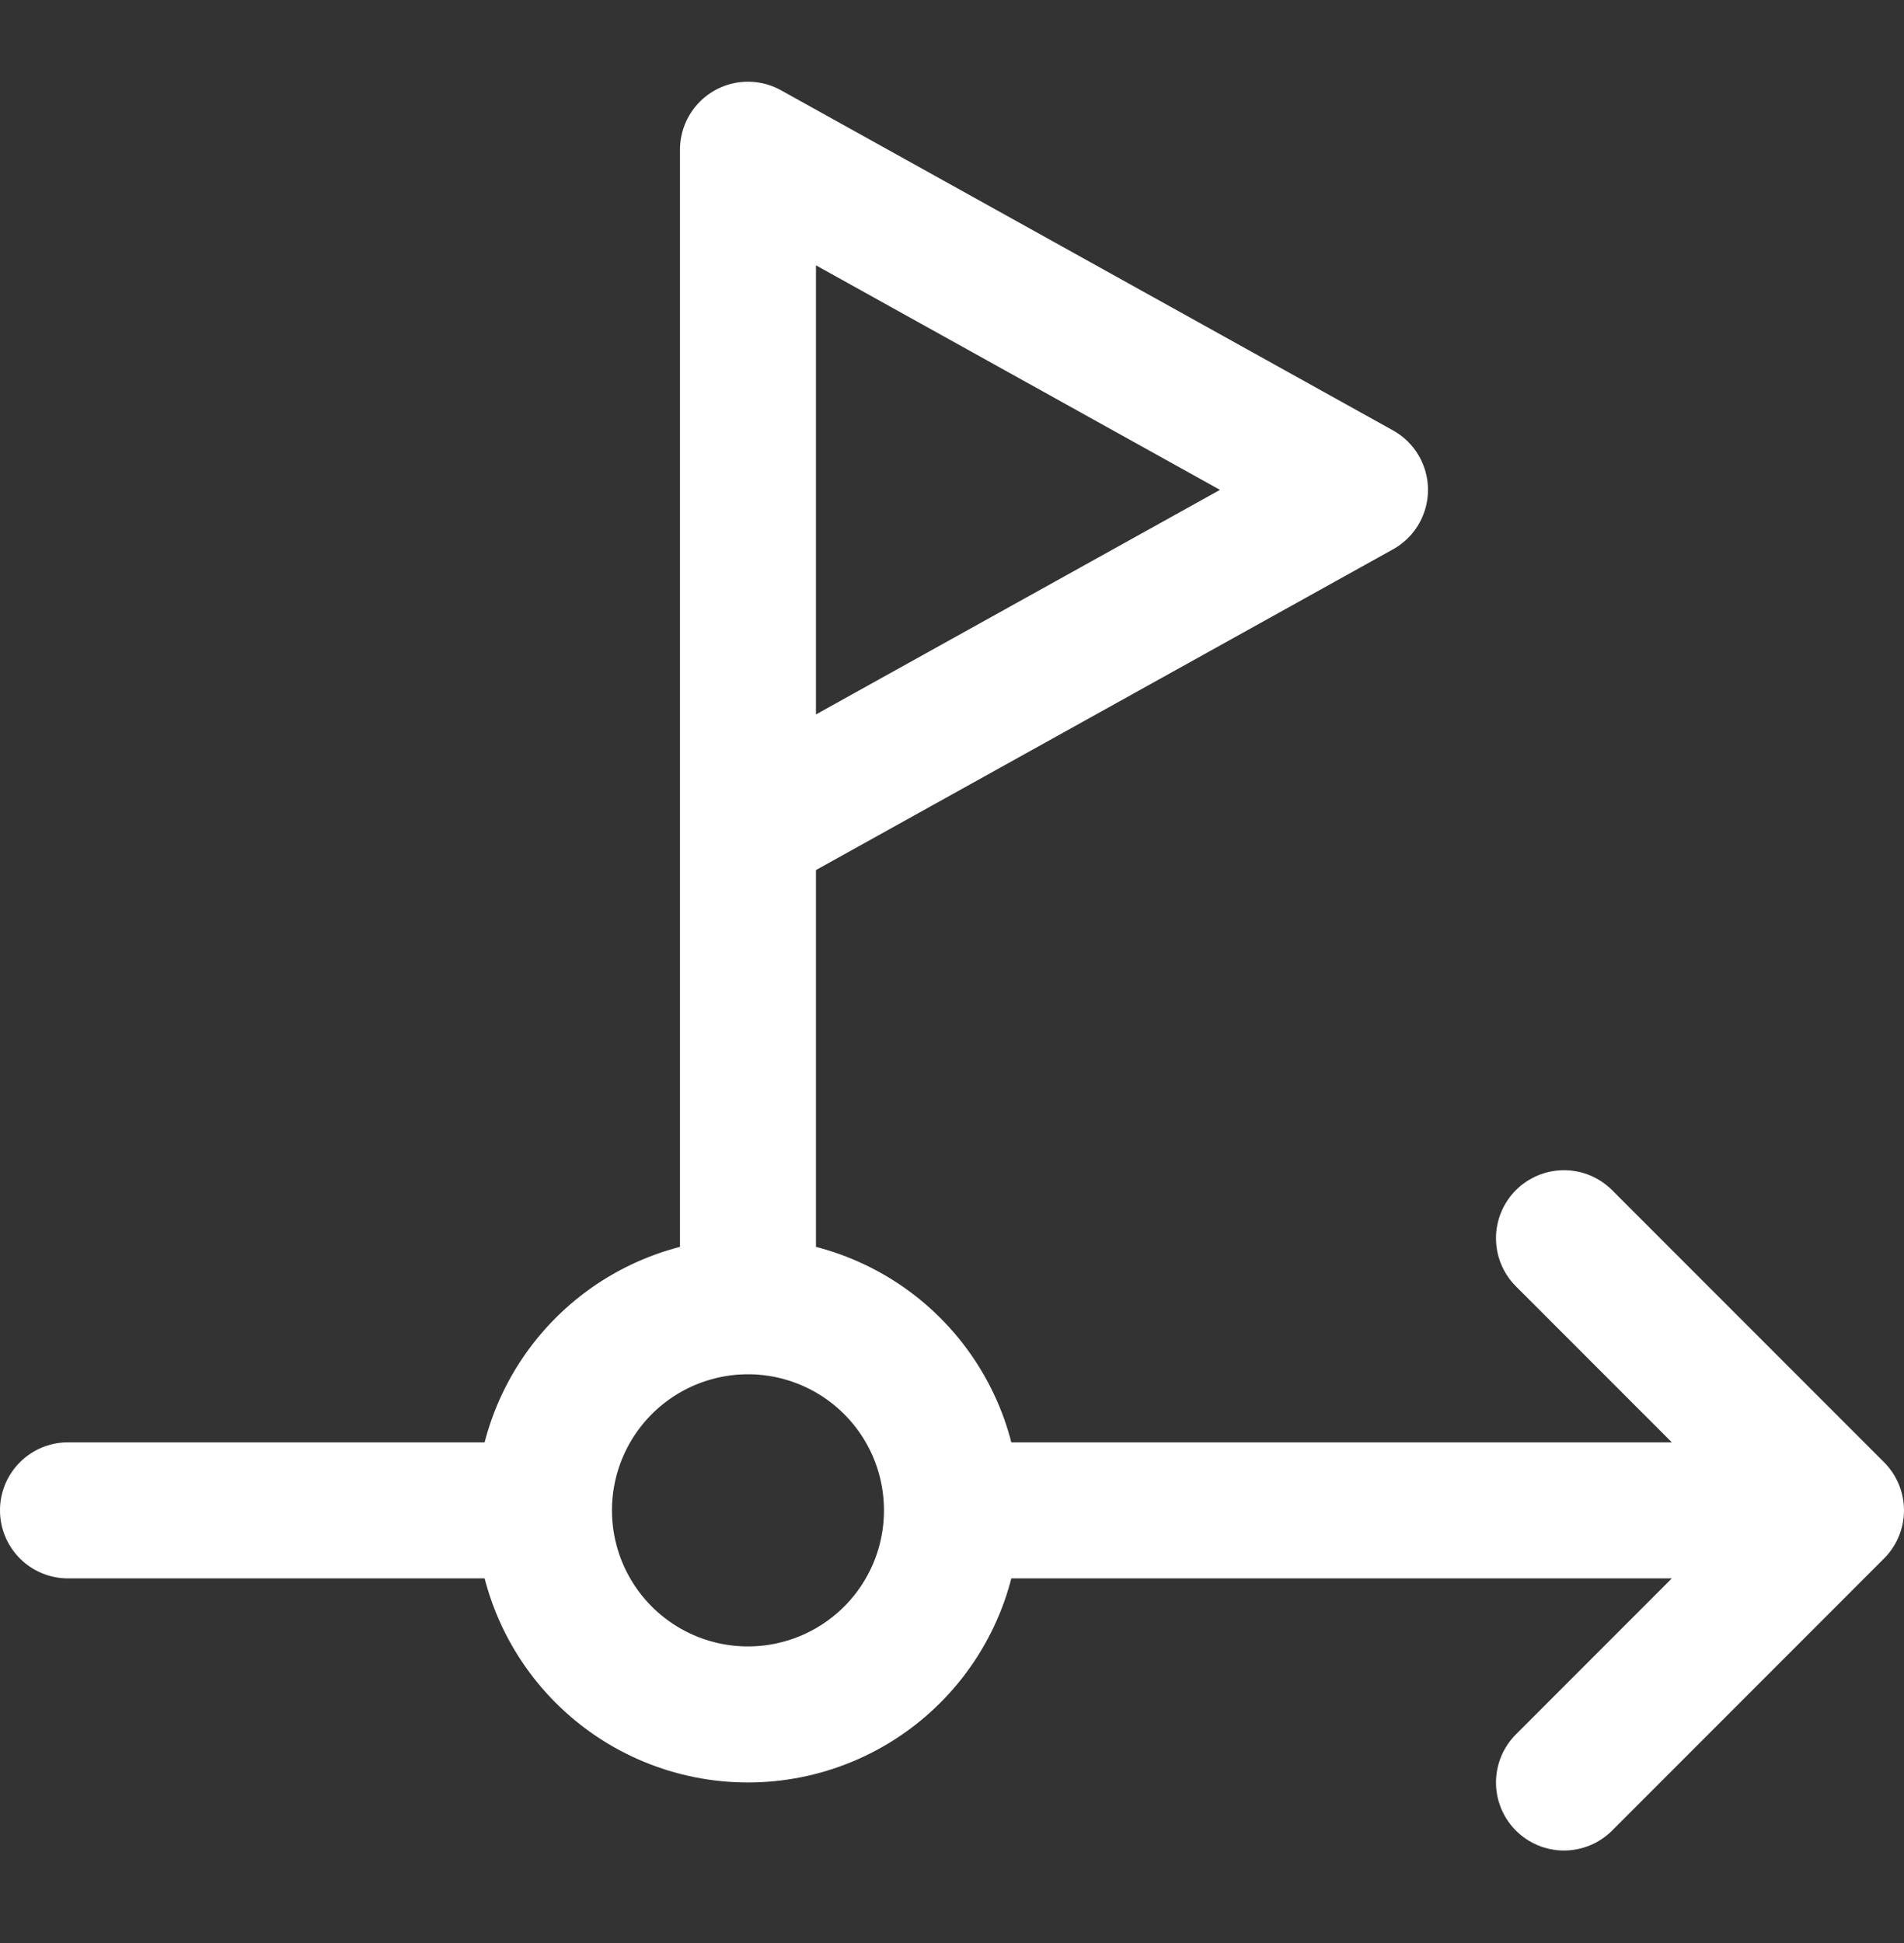 <svg width="50" height="51" viewBox="0 0 50 51" fill="none" xmlns="http://www.w3.org/2000/svg">
<rect x="0" y="0" width="50" height="51" fill="#333333" stroke="none"/>
<path d="M24.999 39.644C24.999 40.347 24.861 41.044 24.592 41.694C24.322 42.344 23.928 42.935 23.43 43.432C22.933 43.929 22.342 44.324 21.692 44.593C21.042 44.862 20.346 45.001 19.642 45.001C18.221 45.001 16.859 44.437 15.854 43.432C14.85 42.427 14.285 41.065 14.285 39.644M24.999 39.644C24.999 38.941 24.861 38.244 24.592 37.594C24.322 36.944 23.928 36.353 23.43 35.856C22.933 35.358 22.342 34.964 21.692 34.695C21.042 34.425 20.346 34.287 19.642 34.287M24.999 39.644H48.214M19.642 34.287C18.221 34.287 16.859 34.851 15.854 35.856C14.85 36.861 14.285 38.223 14.285 39.644M19.642 34.287V3.93M14.285 39.644H1.785M48.214 39.644L41.071 32.501M48.214 39.644L41.071 46.787M19.642 3.93L35.714 12.858L19.642 21.787V3.93Z" stroke="white" stroke-width="3.571" stroke-linecap="round" stroke-linejoin="round"/>
</svg>
